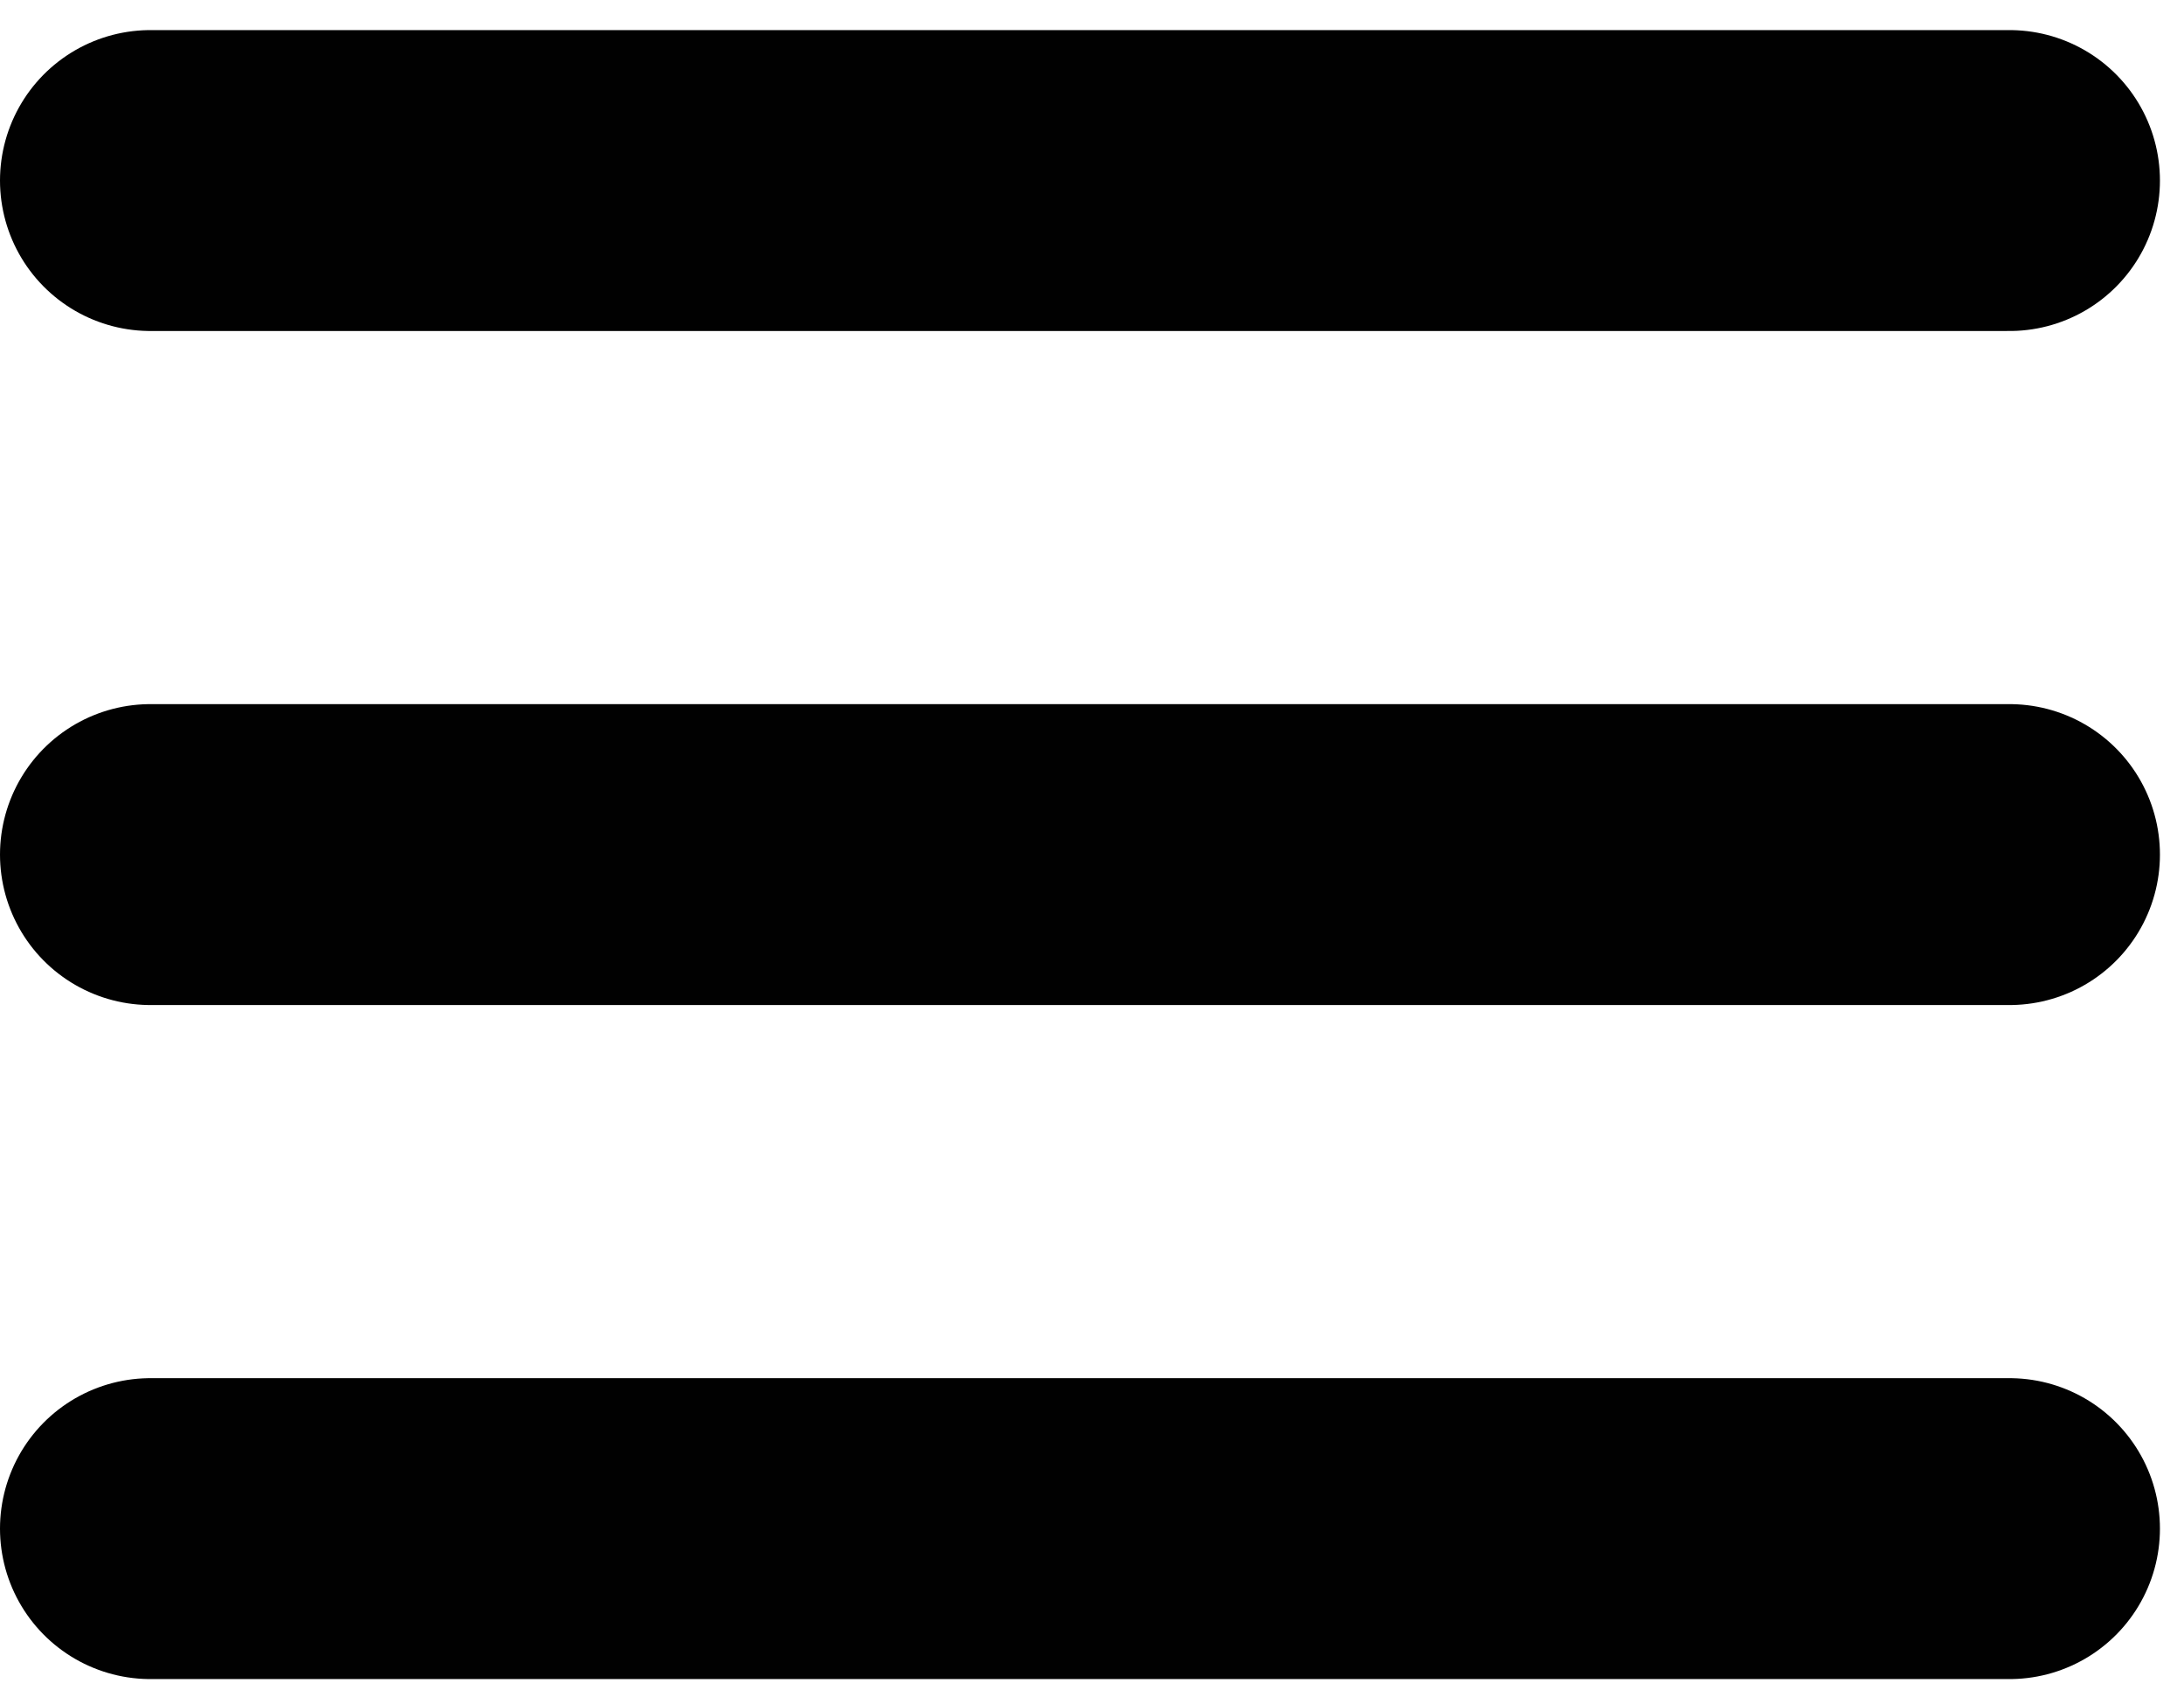 <?xml version="1.0" encoding="utf-8"?>
<!-- Generator: Adobe Illustrator 24.1.2, SVG Export Plug-In . SVG Version: 6.00 Build 0)  -->
<svg version="1.1" id="Layer_1" xmlns="http://www.w3.org/2000/svg" xmlns:xlink="http://www.w3.org/1999/xlink" x="0px" y="0px"
	 viewBox="0 0 36.3 28.2" style="enable-background:new 0 0 36.3 28.2;" xml:space="preserve">
<style type="text/css">
	.st0{fill:none;stroke:#010101;stroke-width:5;stroke-linecap:round;stroke-miterlimit:10;}
</style>
<g>
	<line class="st0" x1="2.5" y1="3" x2="33.4" y2="3"/>
	<line class="st0" x1="2.5" y1="14.2" x2="33.4" y2="14.2"/>
	<line class="st0" x1="2.5" y1="25.4" x2="33.4" y2="25.4"/>
</g>
</svg>
